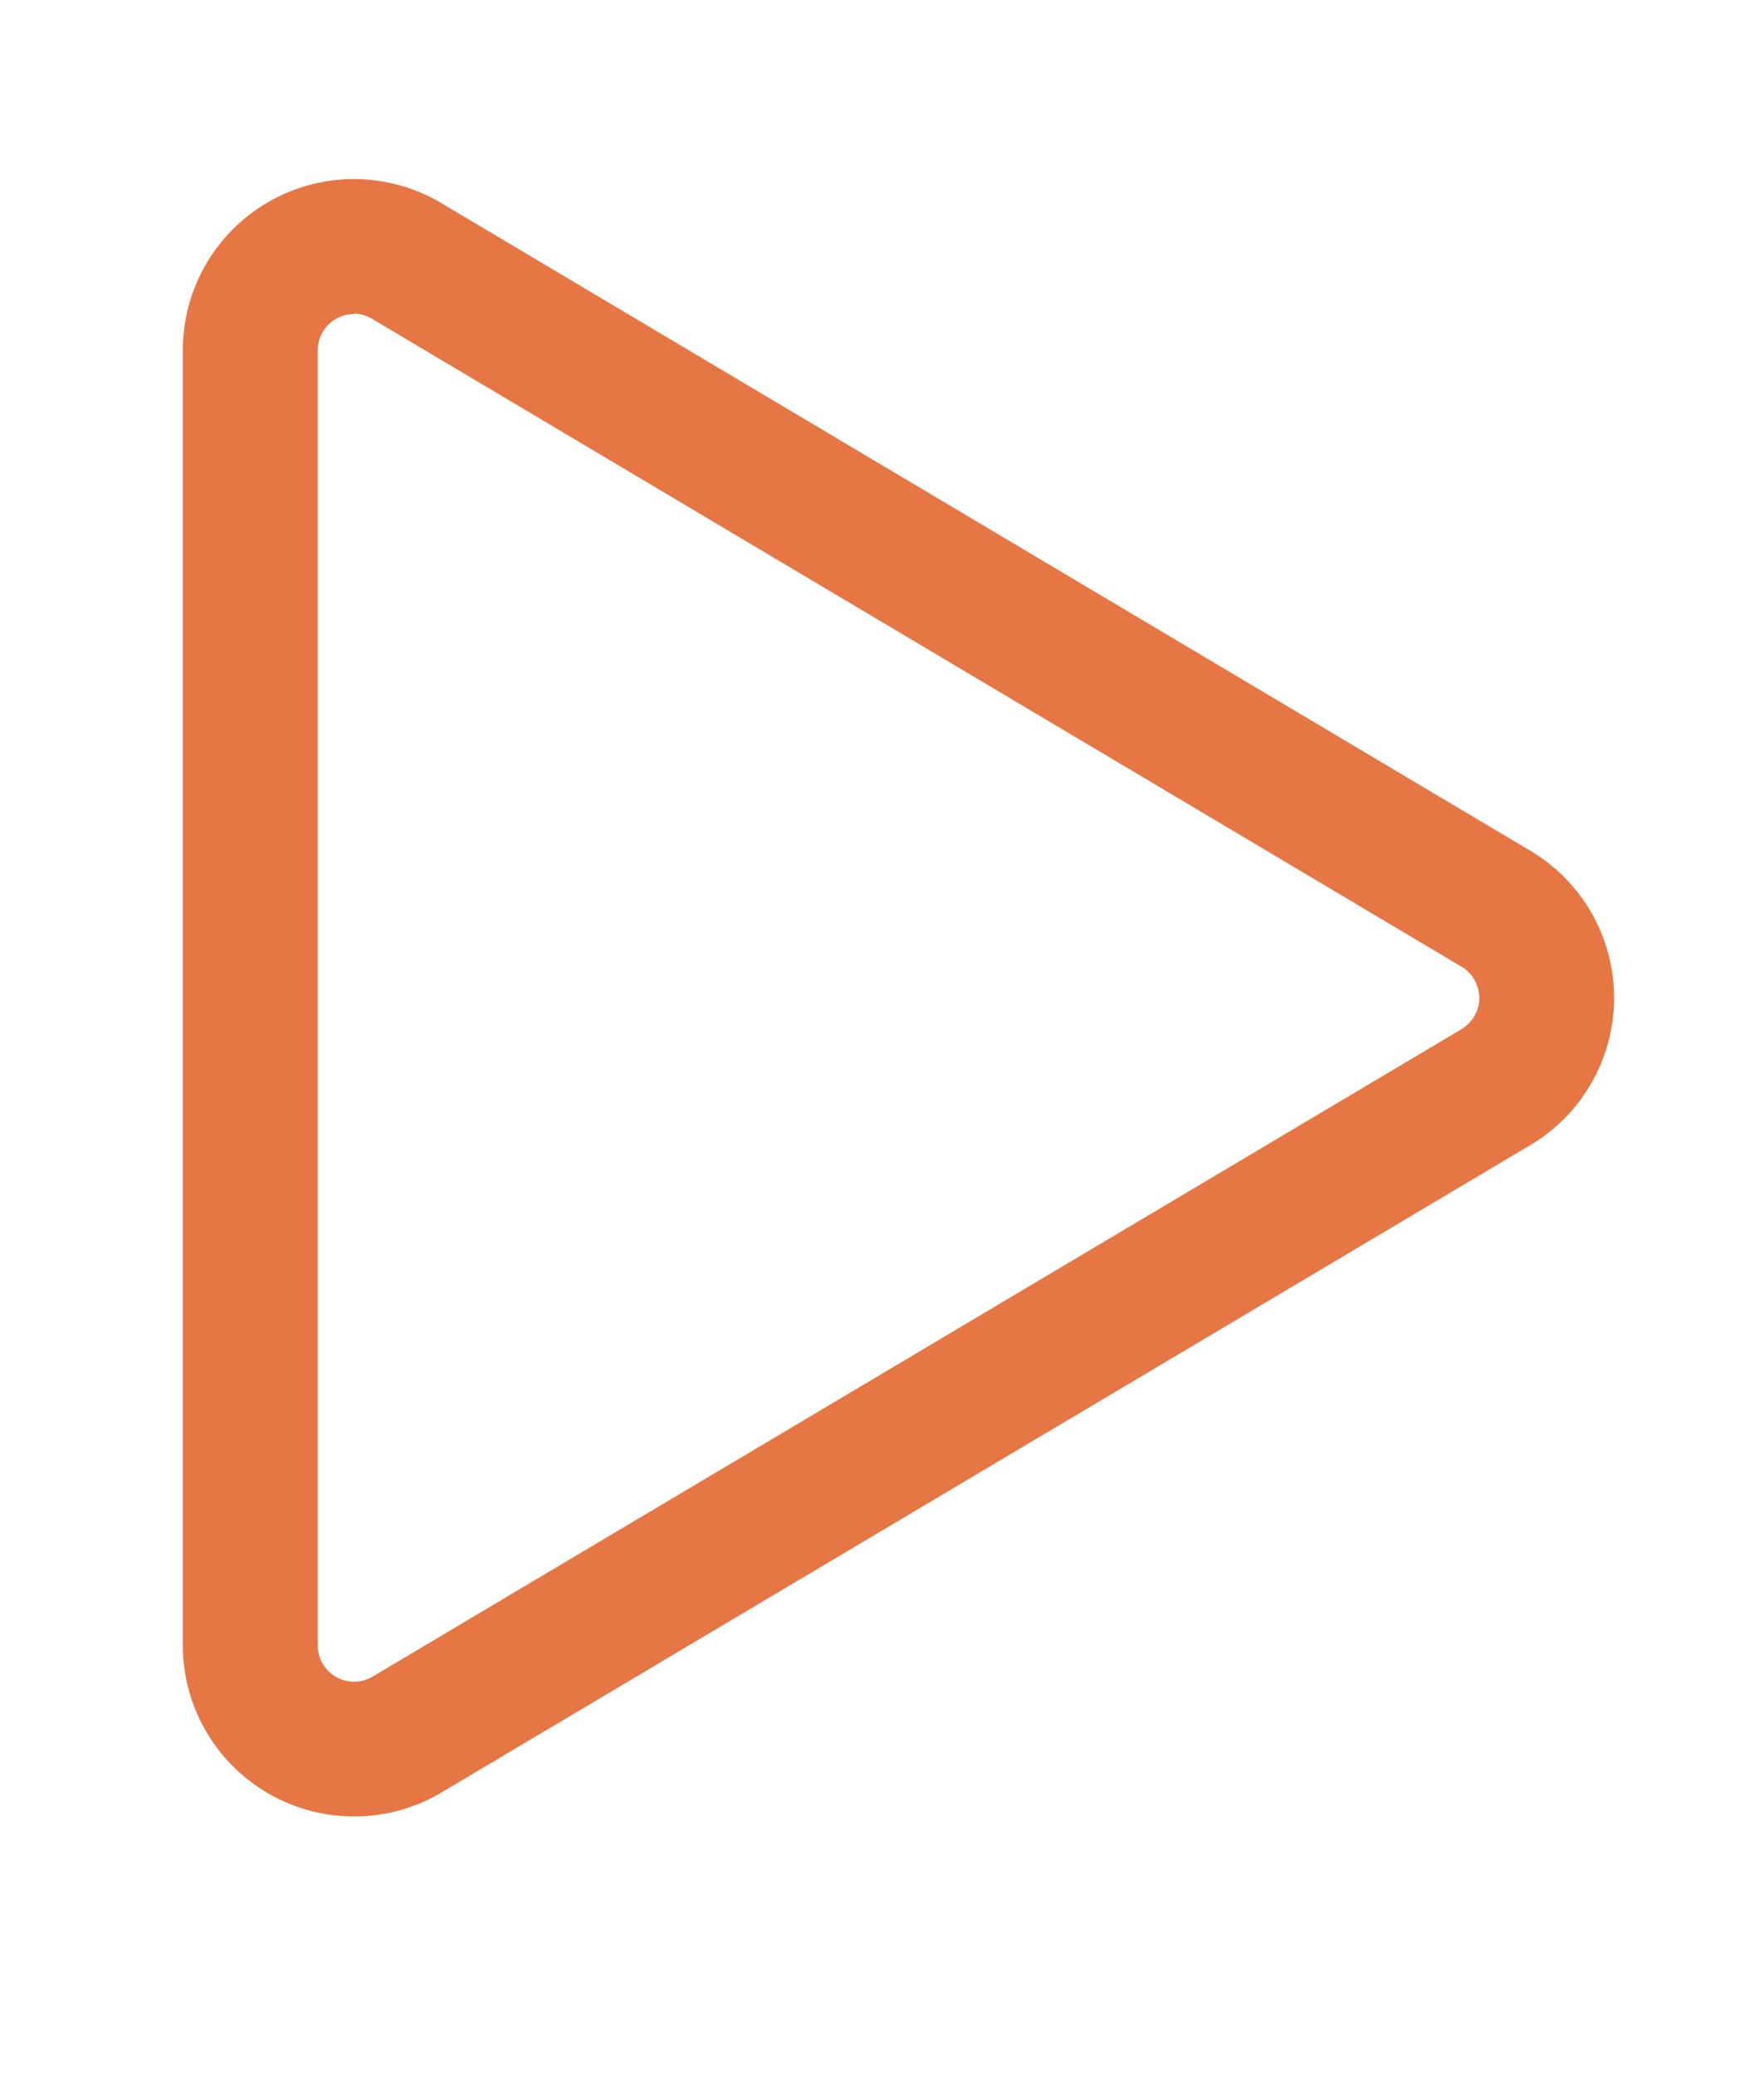 <svg xmlns="http://www.w3.org/2000/svg" width="17" height="20" viewBox="0 0 17 20"><g transform="translate(-306 -545)"><rect width="17" height="20" transform="translate(306 545)" fill="#fff" opacity="0"/><g transform="translate(-256.596 55.523)"><path d="M566.011,506.984a1.65,1.65,0,0,1-1.653-1.647V492.853a1.649,1.649,0,0,1,2.494-1.417l10.493,6.241a1.65,1.65,0,0,1,0,2.836l-10.494,6.24A1.638,1.638,0,0,1,566.011,506.984Zm-.005-14.48a.35.35,0,0,0-.348.35v12.481a.349.349,0,0,0,.264.339.347.347,0,0,0,.265-.038l10.494-6.24a.365.365,0,0,0,.123-.124.344.344,0,0,0,.037-.263.349.349,0,0,0-.16-.215l-10.494-6.241A.353.353,0,0,0,566.006,492.5Z" fill="#e67745"/></g></g></svg>
